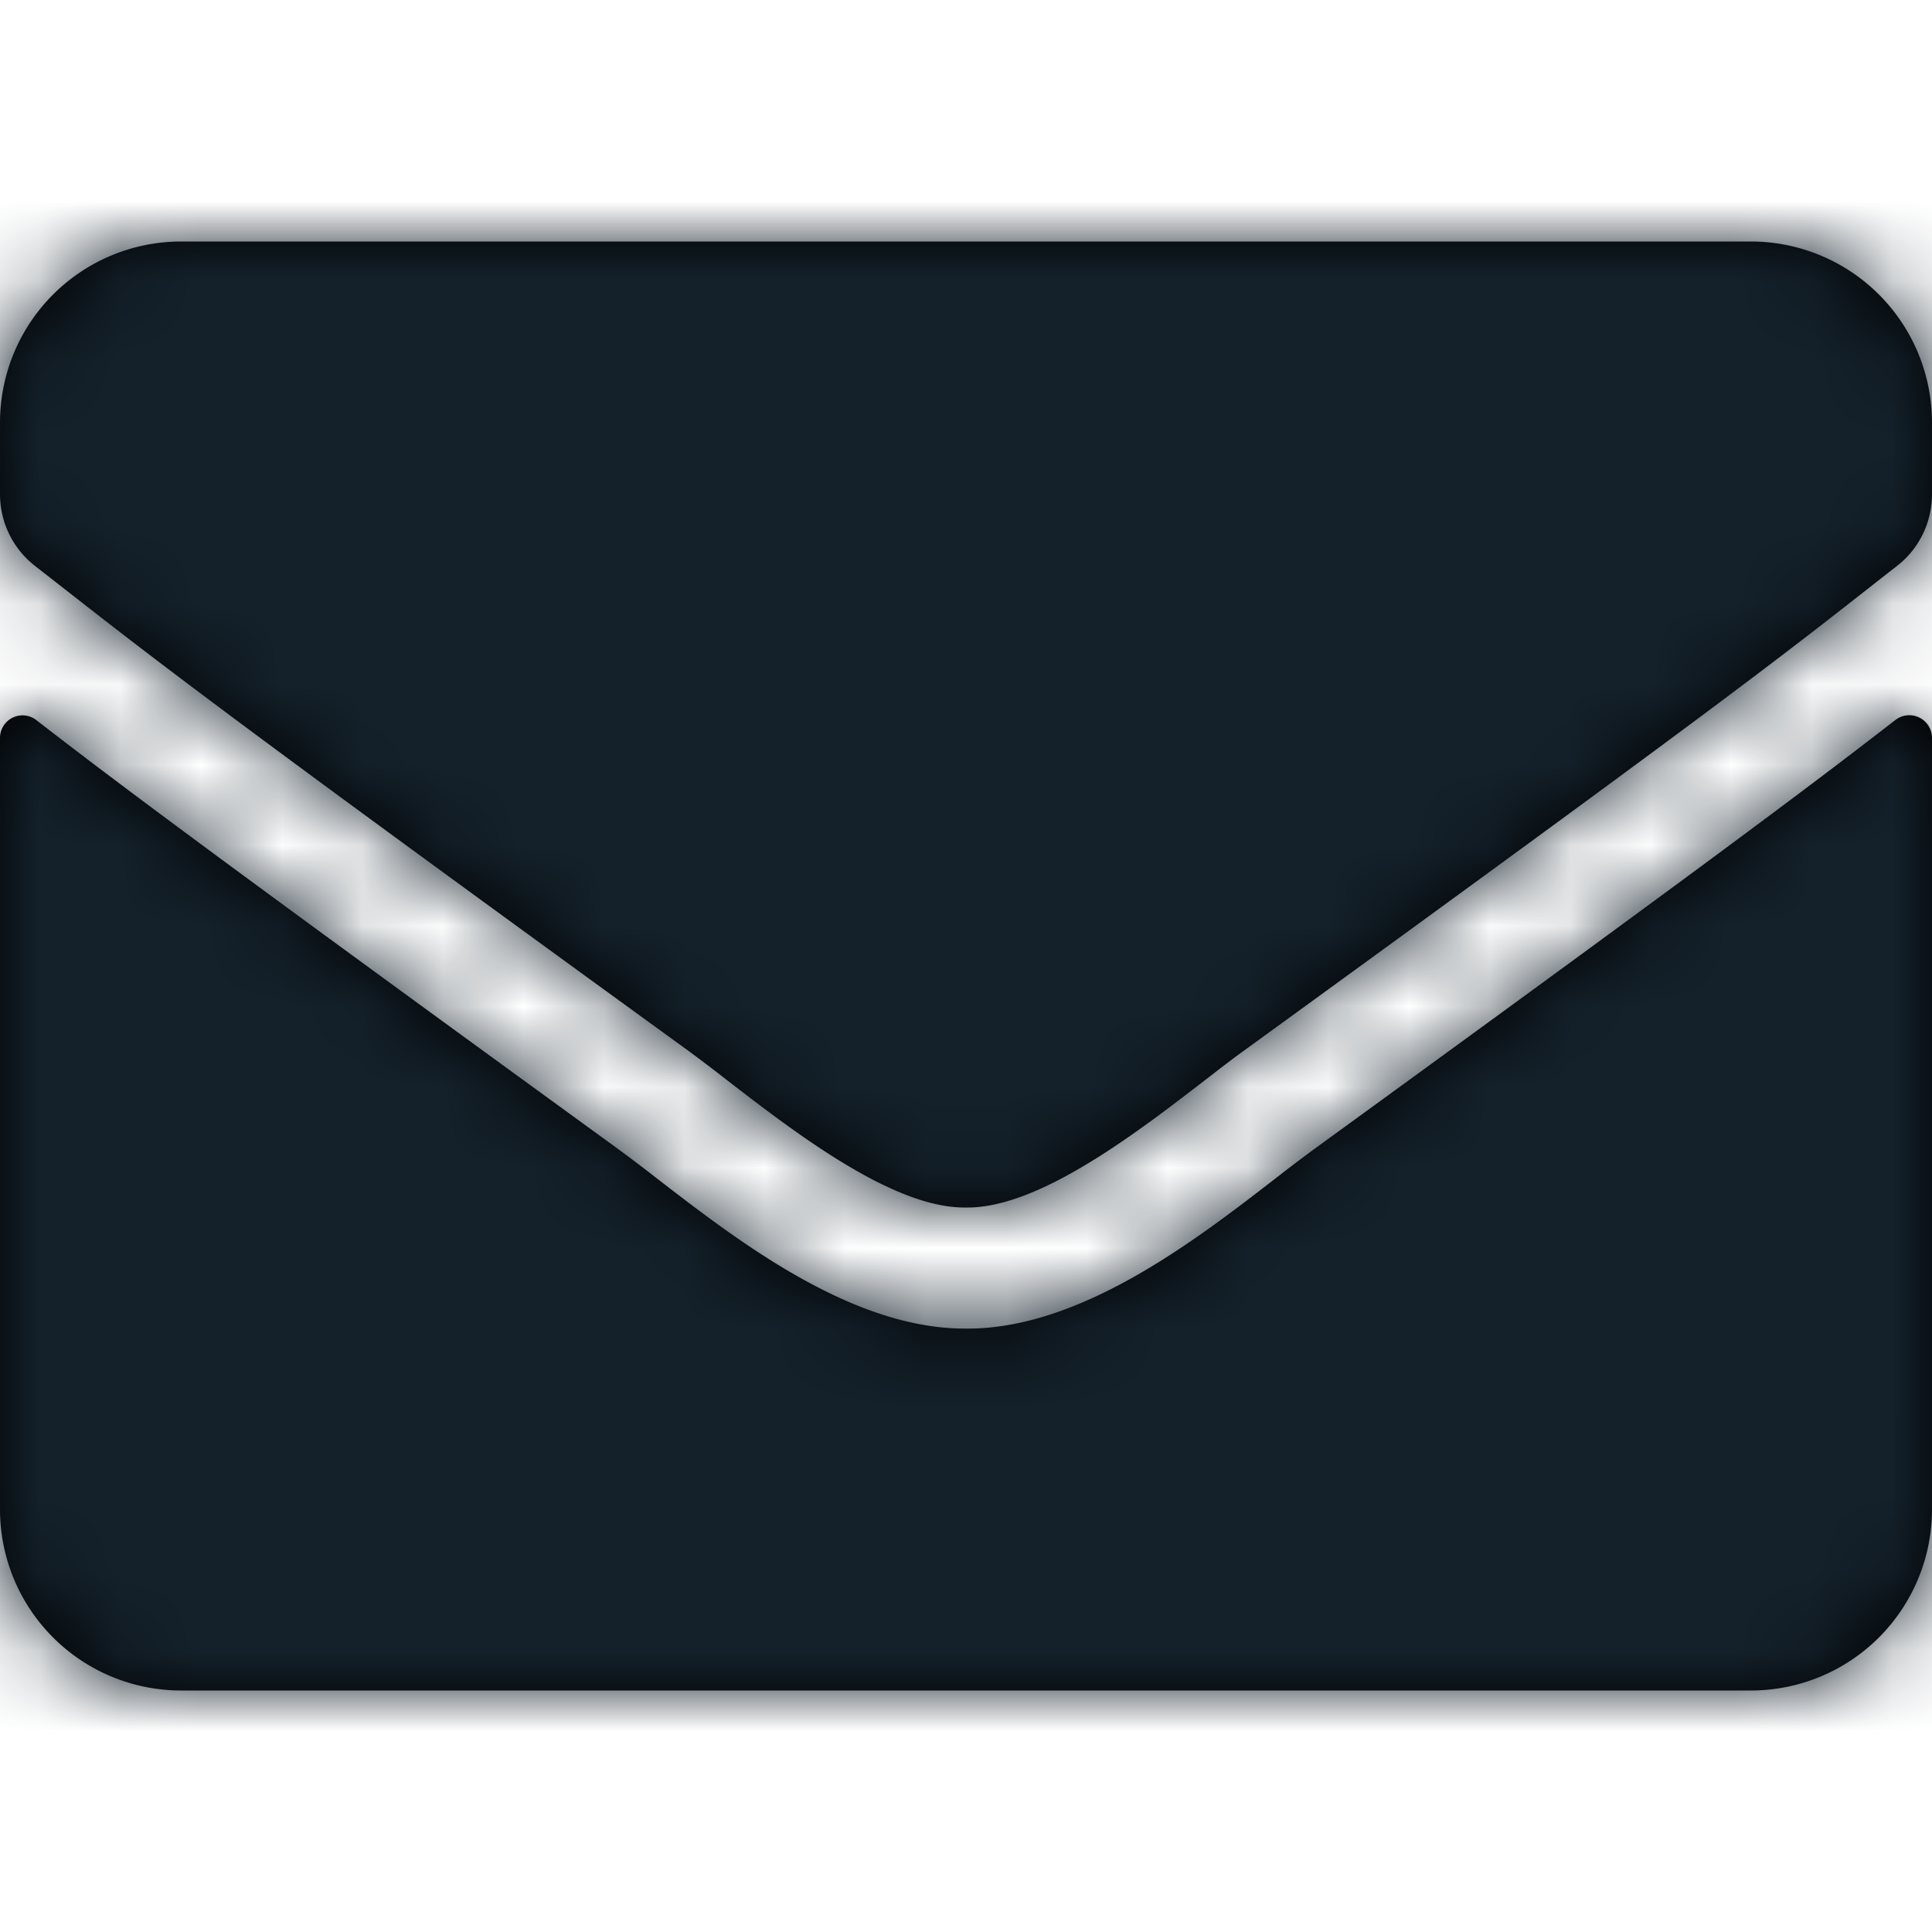<svg width="24" height="24" fill="none" xmlns="http://www.w3.org/2000/svg"><path fill-rule="evenodd" clip-rule="evenodd" d="M14.974 13.414C14.13 14.065 12.9 15.015 12 15c-.901.015-2.13-.935-2.974-1.586a20.689 20.689 0 0 0-.467-.355C2.794 8.876 1.966 8.227.733 7.263l-.302-.236A1.129 1.129 0 0 1 0 6.14v-.89A2.25 2.25 0 0 1 2.25 3h19.5A2.25 2.25 0 0 1 24 5.25v.89c0 .348-.16.676-.431.887l-.234.183c-1.272.999-2.023 1.588-7.894 5.85-.135.097-.293.22-.467.354ZM24 9.164a.282.282 0 0 0-.455-.22c-1.05.815-2.437 1.855-7.218 5.329a20.68 20.68 0 0 0-.485.368c-.985.762-2.424 1.875-3.842 1.863-1.412.008-2.827-1.084-3.828-1.856a20.738 20.738 0 0 0-.494-.375C2.897 10.799 1.505 9.763.455 8.948a.28.28 0 0 0-.455.22v9.581A2.25 2.25 0 0 0 2.25 21h19.5A2.25 2.25 0 0 0 24 18.75V9.164Z" fill="#000"/><mask id="a" mask-type="alpha" maskUnits="userSpaceOnUse" x="0" y="3" width="24" height="18"><path fill-rule="evenodd" clip-rule="evenodd" d="M14.974 13.414C14.13 14.065 12.9 15.015 12 15c-.901.015-2.13-.935-2.974-1.586a20.689 20.689 0 0 0-.467-.355C2.794 8.876 1.966 8.227.733 7.263l-.302-.236A1.129 1.129 0 0 1 0 6.14v-.89A2.25 2.25 0 0 1 2.25 3h19.5A2.25 2.25 0 0 1 24 5.25v.89c0 .348-.16.676-.431.887l-.234.183c-1.272.999-2.023 1.588-7.894 5.85-.135.097-.293.22-.467.354ZM24 9.164a.282.282 0 0 0-.455-.22c-1.05.815-2.437 1.855-7.218 5.329a20.68 20.68 0 0 0-.485.368c-.985.762-2.424 1.875-3.842 1.863-1.412.008-2.827-1.084-3.828-1.856a20.738 20.738 0 0 0-.494-.375C2.897 10.799 1.505 9.763.455 8.948a.28.28 0 0 0-.455.22v9.581A2.25 2.25 0 0 0 2.25 21h19.5A2.25 2.25 0 0 0 24 18.75V9.164Z" fill="#fff"/></mask><g mask="url(#a)"><path fill="#14212B" d="M0 0h24v24H0z"/></g></svg>